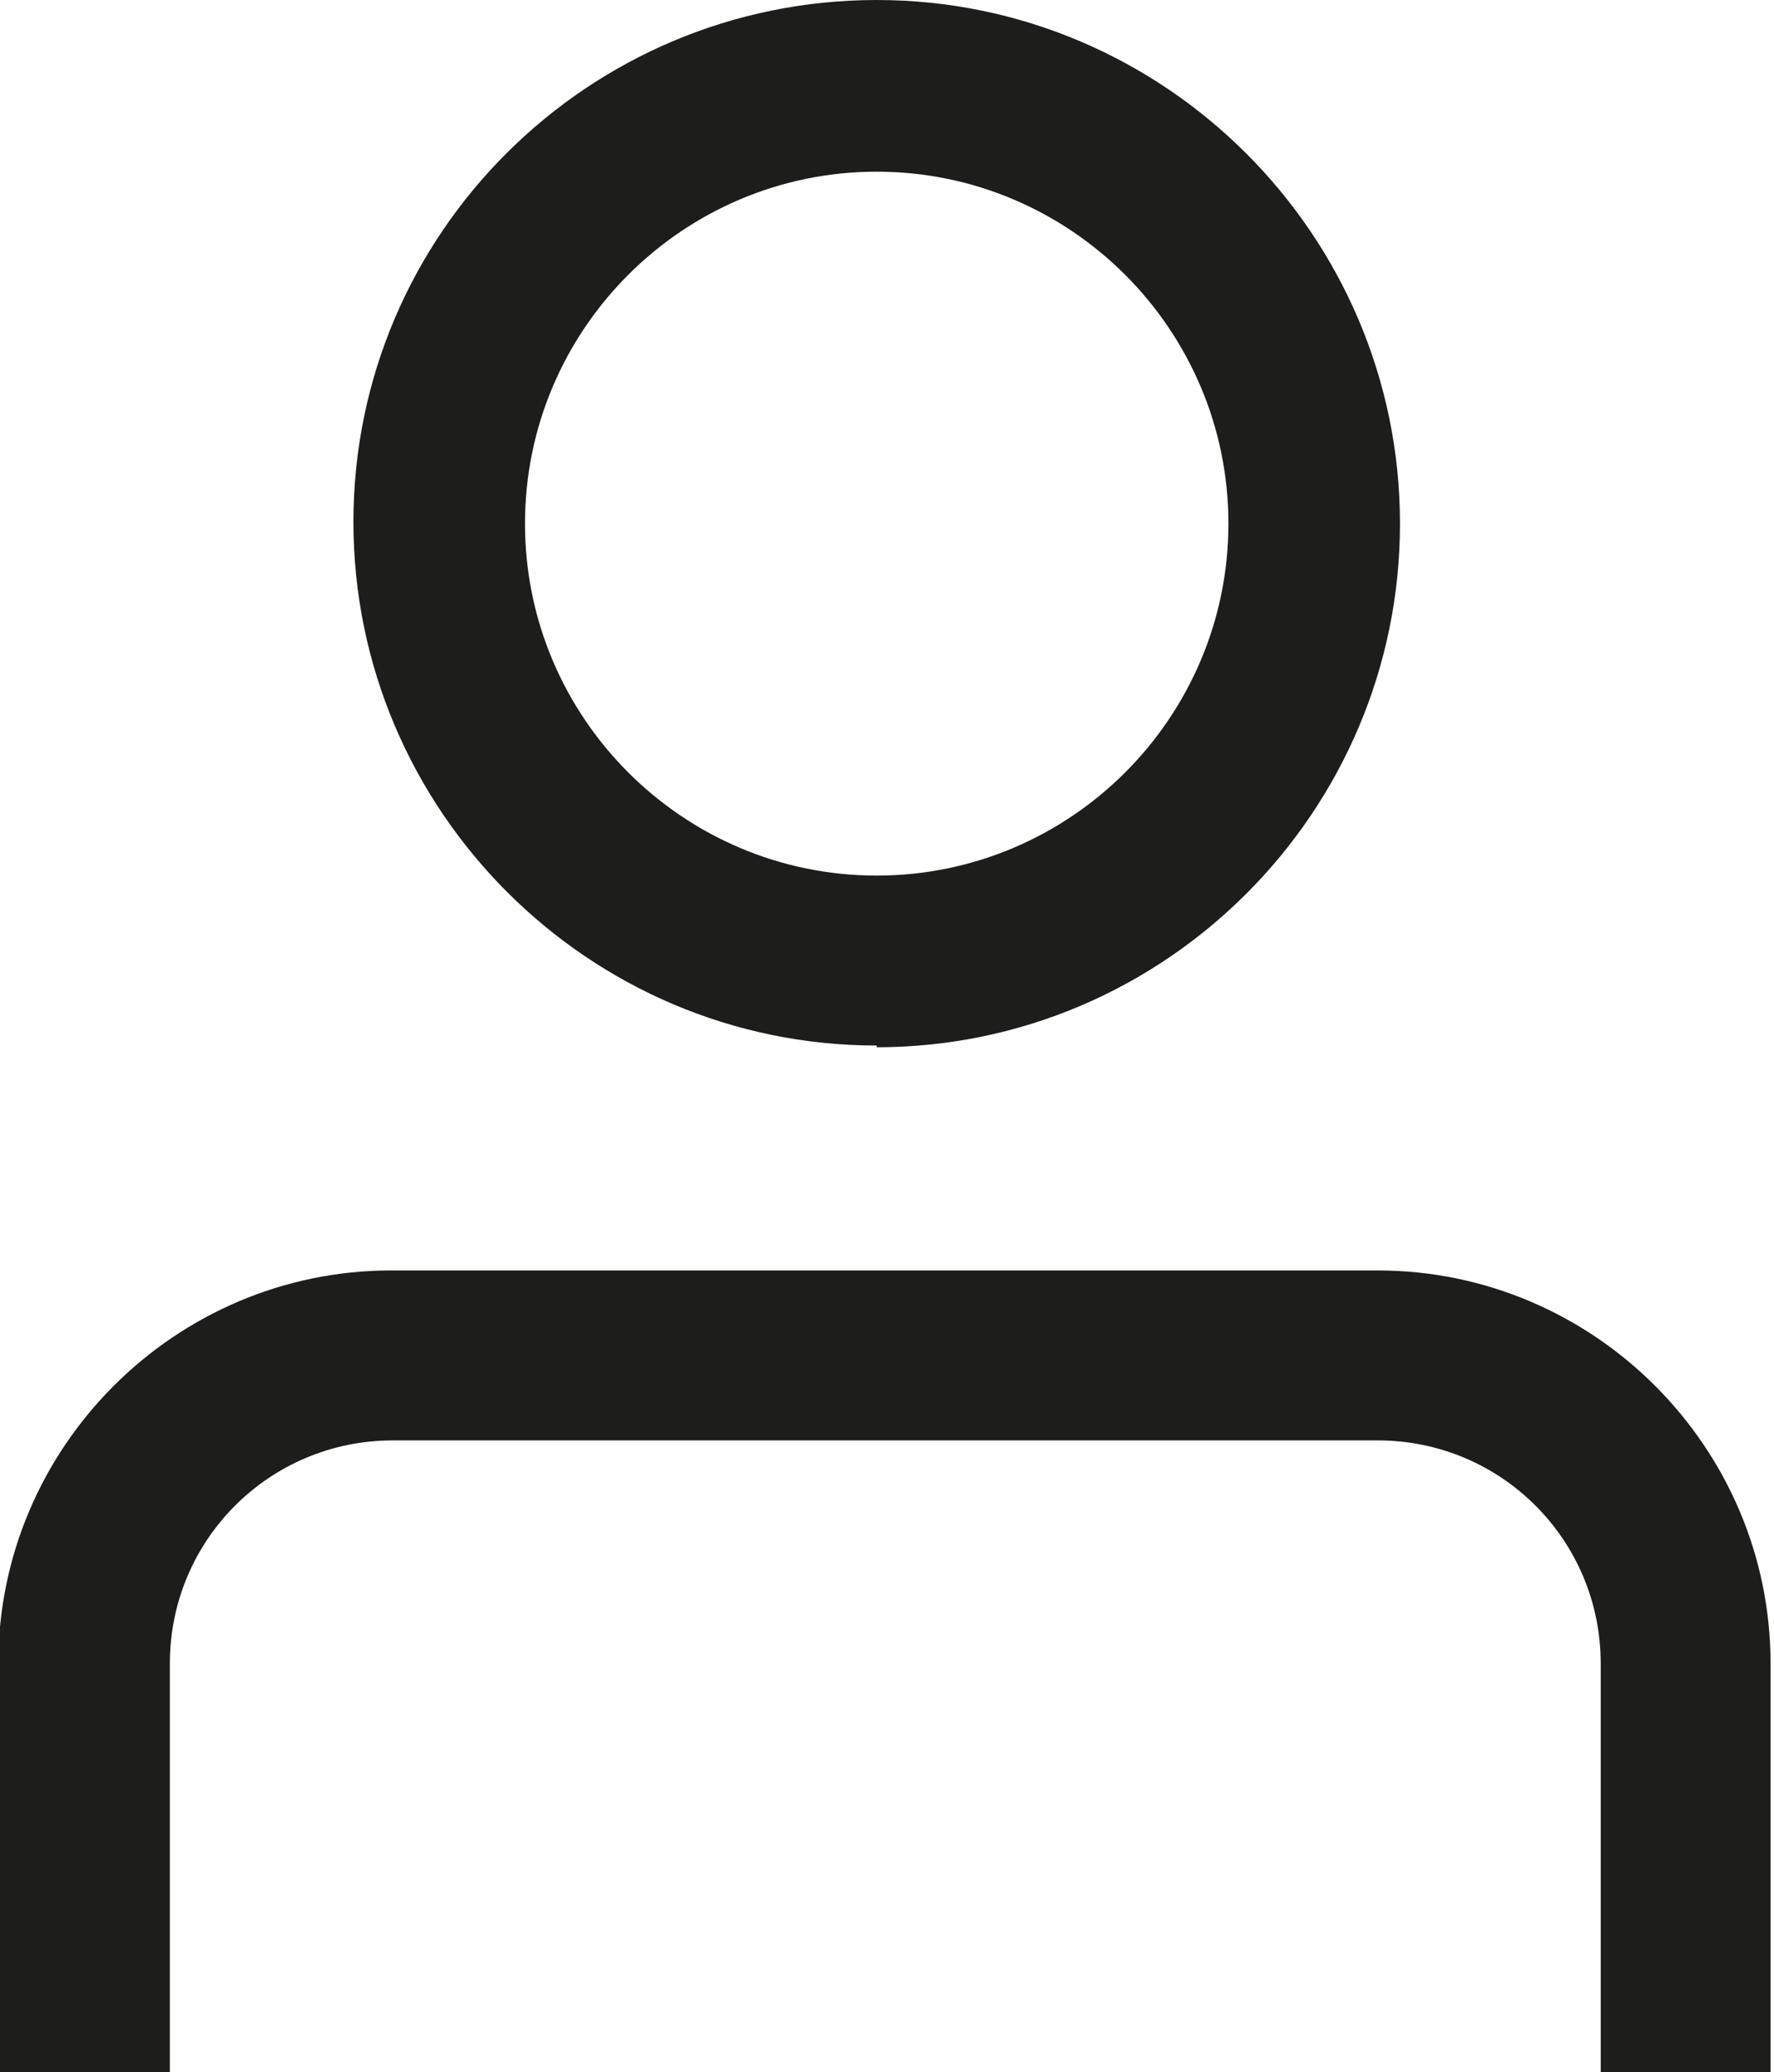 <?xml version="1.0" encoding="UTF-8"?>
<svg id="Ebene_1" xmlns="http://www.w3.org/2000/svg" version="1.1" viewBox="0 0 10.34 12.07">
  <!-- Generator: Adobe Illustrator 29.8.3, SVG Export Plug-In . SVG Version: 2.1.1 Build 3)  -->
  <defs>
    <style>
      .st0 {
        fill: #1d1d1b;
      }
    </style>
  </defs>
  <path class="st0" d="M5.11,6.09c-1.68,0-3.05-1.37-3.05-3.05S3.43,0,5.11,0s3.05,1.37,3.05,3.05-1.37,3.05-3.05,3.05ZM5.11,1c-1.13,0-2.05.92-2.05,2.05s.92,2.05,2.05,2.05,2.05-.92,2.05-2.05-.92-2.05-2.05-2.05Z"/>
  <path class="st0" d="M10.33,12.07h-1v-2.38c0-.72-.58-1.3-1.3-1.3H2.29c-.72,0-1.3.58-1.3,1.3v2.38h-1v-2.38c0-1.26,1.03-2.29,2.29-2.29h5.75c1.26,0,2.29,1.03,2.29,2.29v2.38Z"/>
</svg>